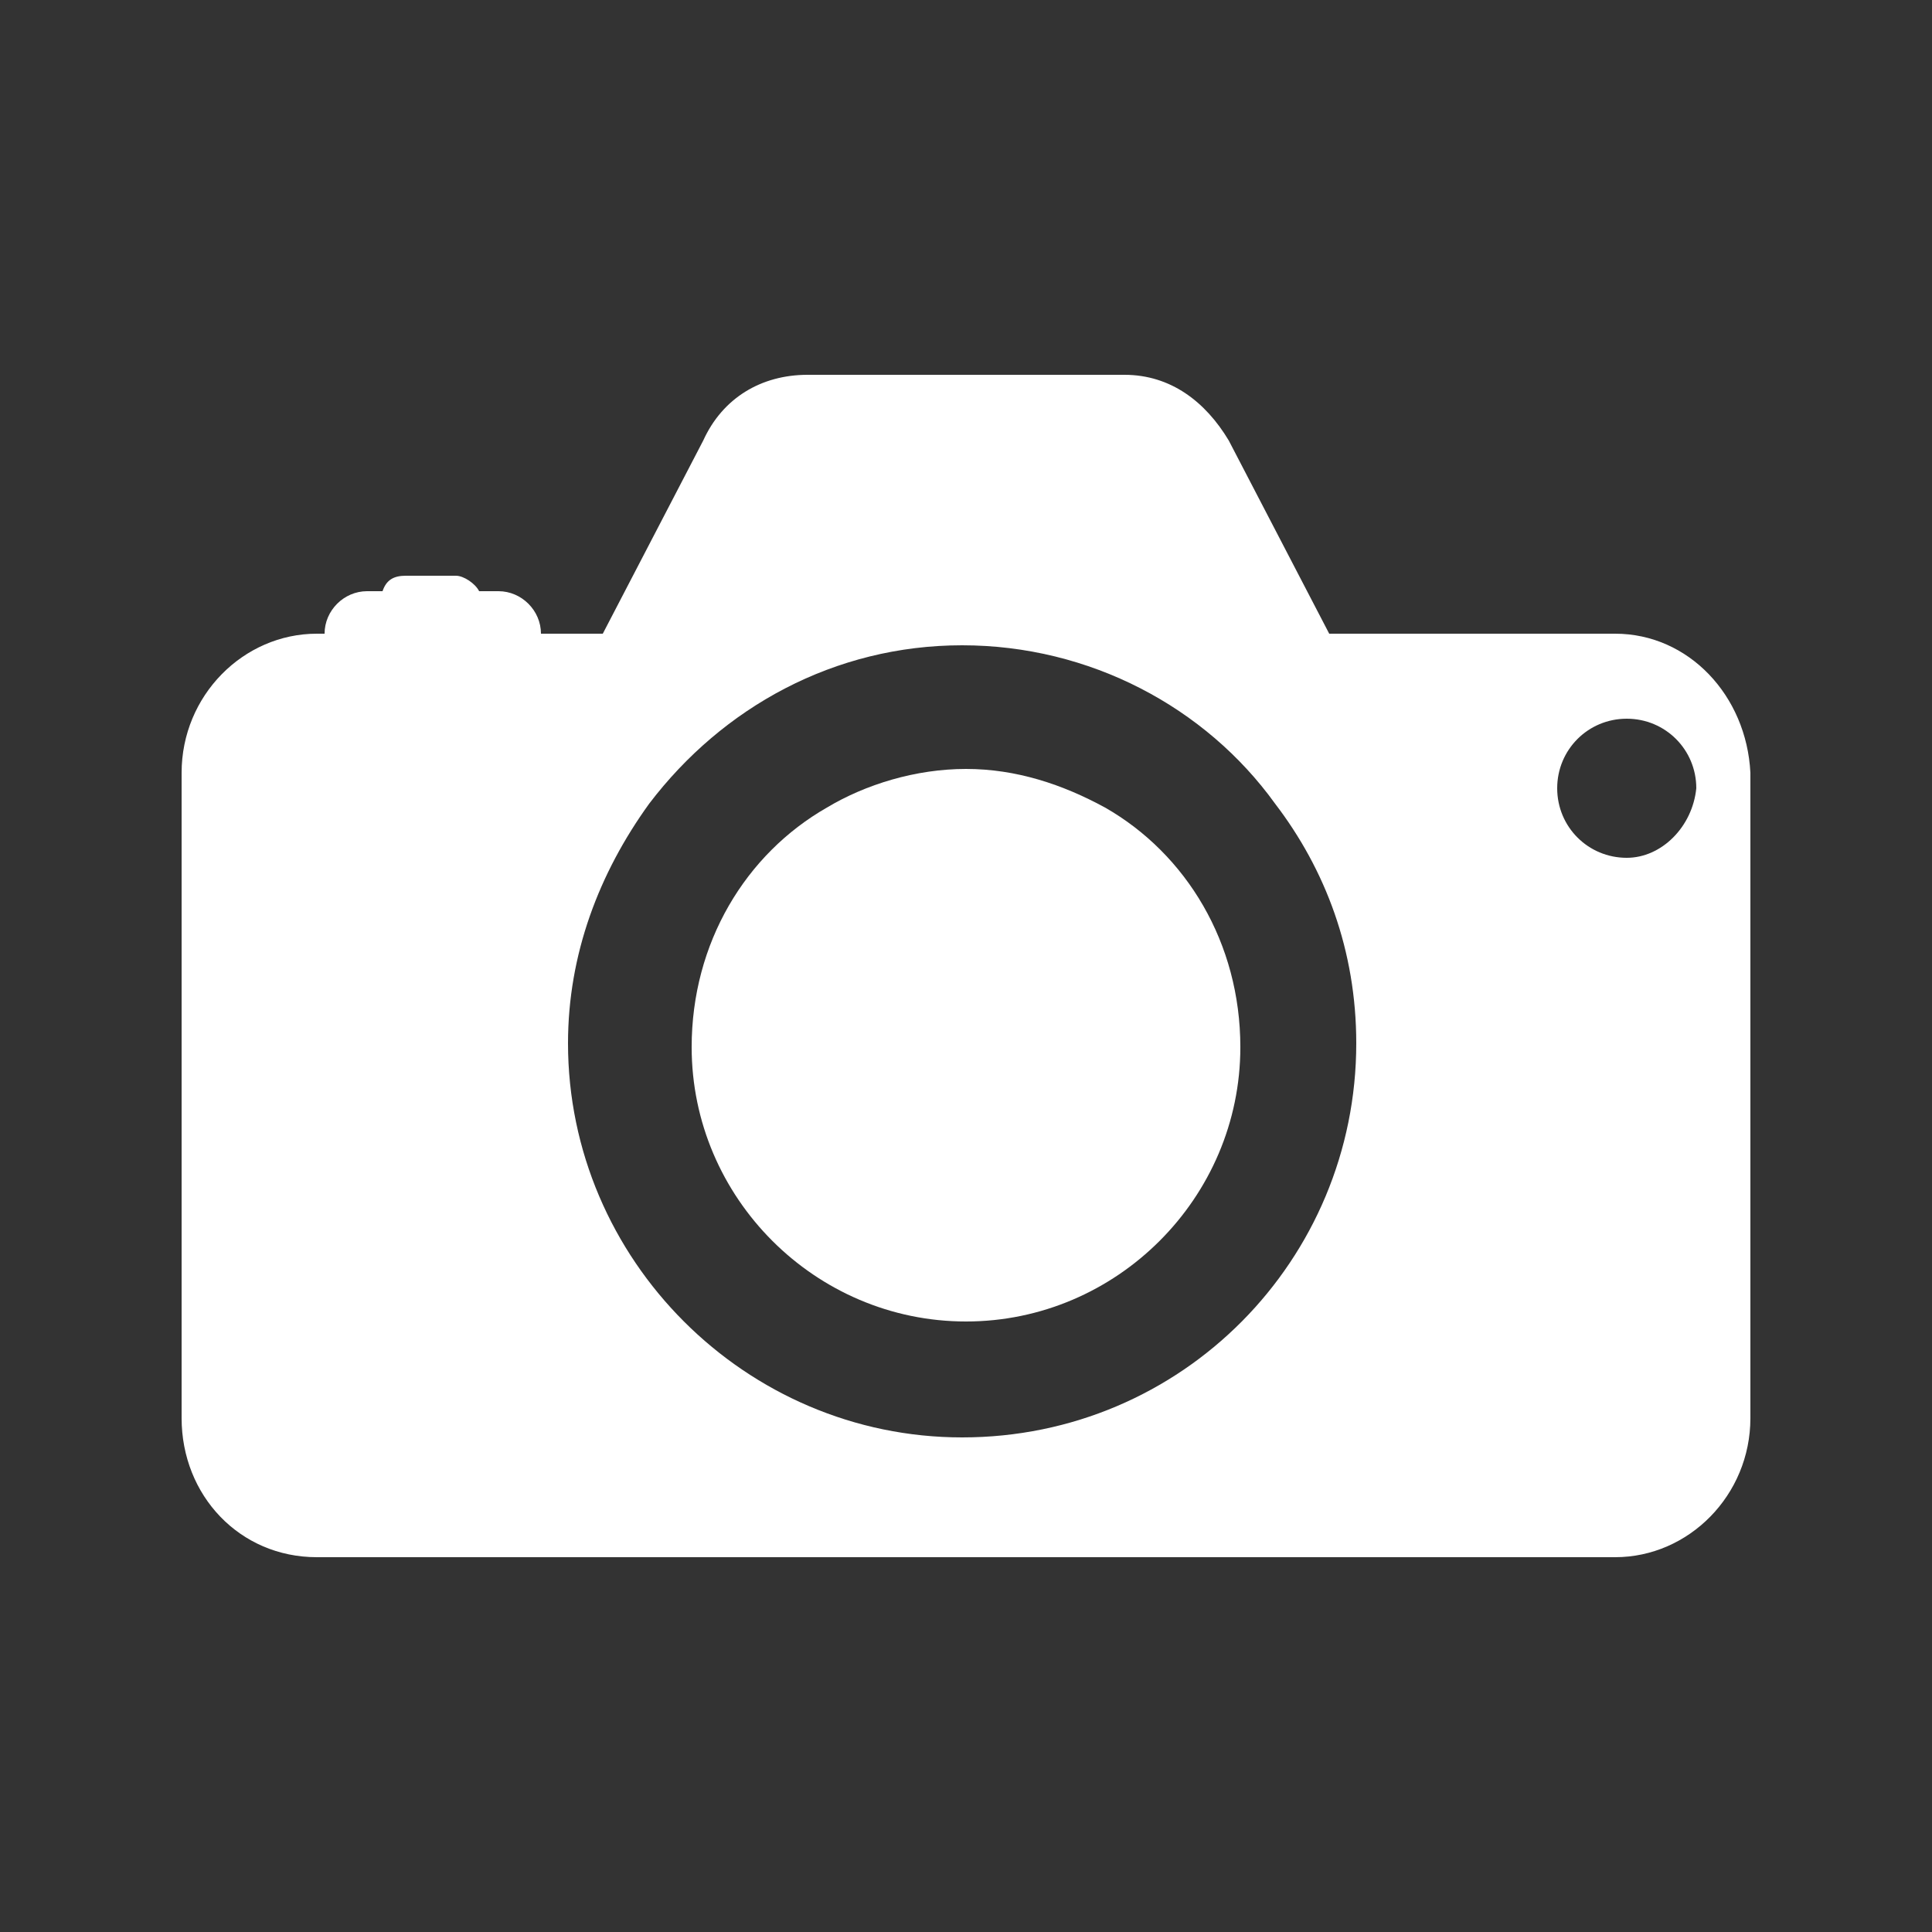 <?xml version="1.0" encoding="utf-8"?>
<!-- Generator: Adobe Illustrator 23.0.1, SVG Export Plug-In . SVG Version: 6.00 Build 0)  -->
<svg version="1.1" id="Layer_1" xmlns="http://www.w3.org/2000/svg" xmlns:xlink="http://www.w3.org/1999/xlink" x="0px" y="0px"
	 viewBox="0 0 50 50" style="enable-background:new 0 0 50 50;" xml:space="preserve">
<rect x="0" y="0" width="50" height="50" fill="#333333" stroke="none"/>
<style type="text/css">
	.st0{fill:#FFFFFF;}
</style>
<g>
	<path class="st0" d="M28.6,20.9c-1.1-0.6-2.3-1-3.6-1c-1.3,0-2.6,0.4-3.6,1c-2.1,1.2-3.5,3.5-3.5,6.2c0,3.9,3.2,7.1,7.1,7.1
		s7.1-3.2,7.1-7.1C32.1,24.4,30.7,22.1,28.6,20.9z"/>
	<path class="st0" d="M41.8,16.4h-7.4l-2.6-5c-0.6-1-1.5-1.7-2.7-1.7h-8.2c-1.2,0-2.2,0.6-2.7,1.7l-2.6,5H14l0,0
		c0-0.6-0.5-1.1-1.1-1.1h-0.5c-0.1-0.2-0.4-0.4-0.6-0.4h-1.3c-0.3,0-0.5,0.1-0.6,0.4H9.5c-0.6,0-1.1,0.5-1.1,1.1l0,0H8.2
		c-1.9,0-3.5,1.6-3.5,3.6v16.7c0,2,1.5,3.6,3.5,3.6h33.6c1.9,0,3.5-1.6,3.5-3.6V20C45.2,18,43.7,16.4,41.8,16.4z M24.9,37.2
		c-5.6,0-10.2-4.6-10.2-10.2c0-2.3,0.8-4.4,2.1-6.2c1.9-2.5,4.8-4.1,8.1-4.1s6.3,1.6,8.1,4.1c1.3,1.7,2.1,3.8,2.1,6.2
		C35.1,32.6,30.6,37.2,24.9,37.2z M42.1,22.2c-1,0-1.8-0.8-1.8-1.8s0.8-1.8,1.8-1.8s1.8,0.8,1.8,1.8C43.8,21.4,43,22.2,42.1,22.2z"
		/>
</g>
</svg>
